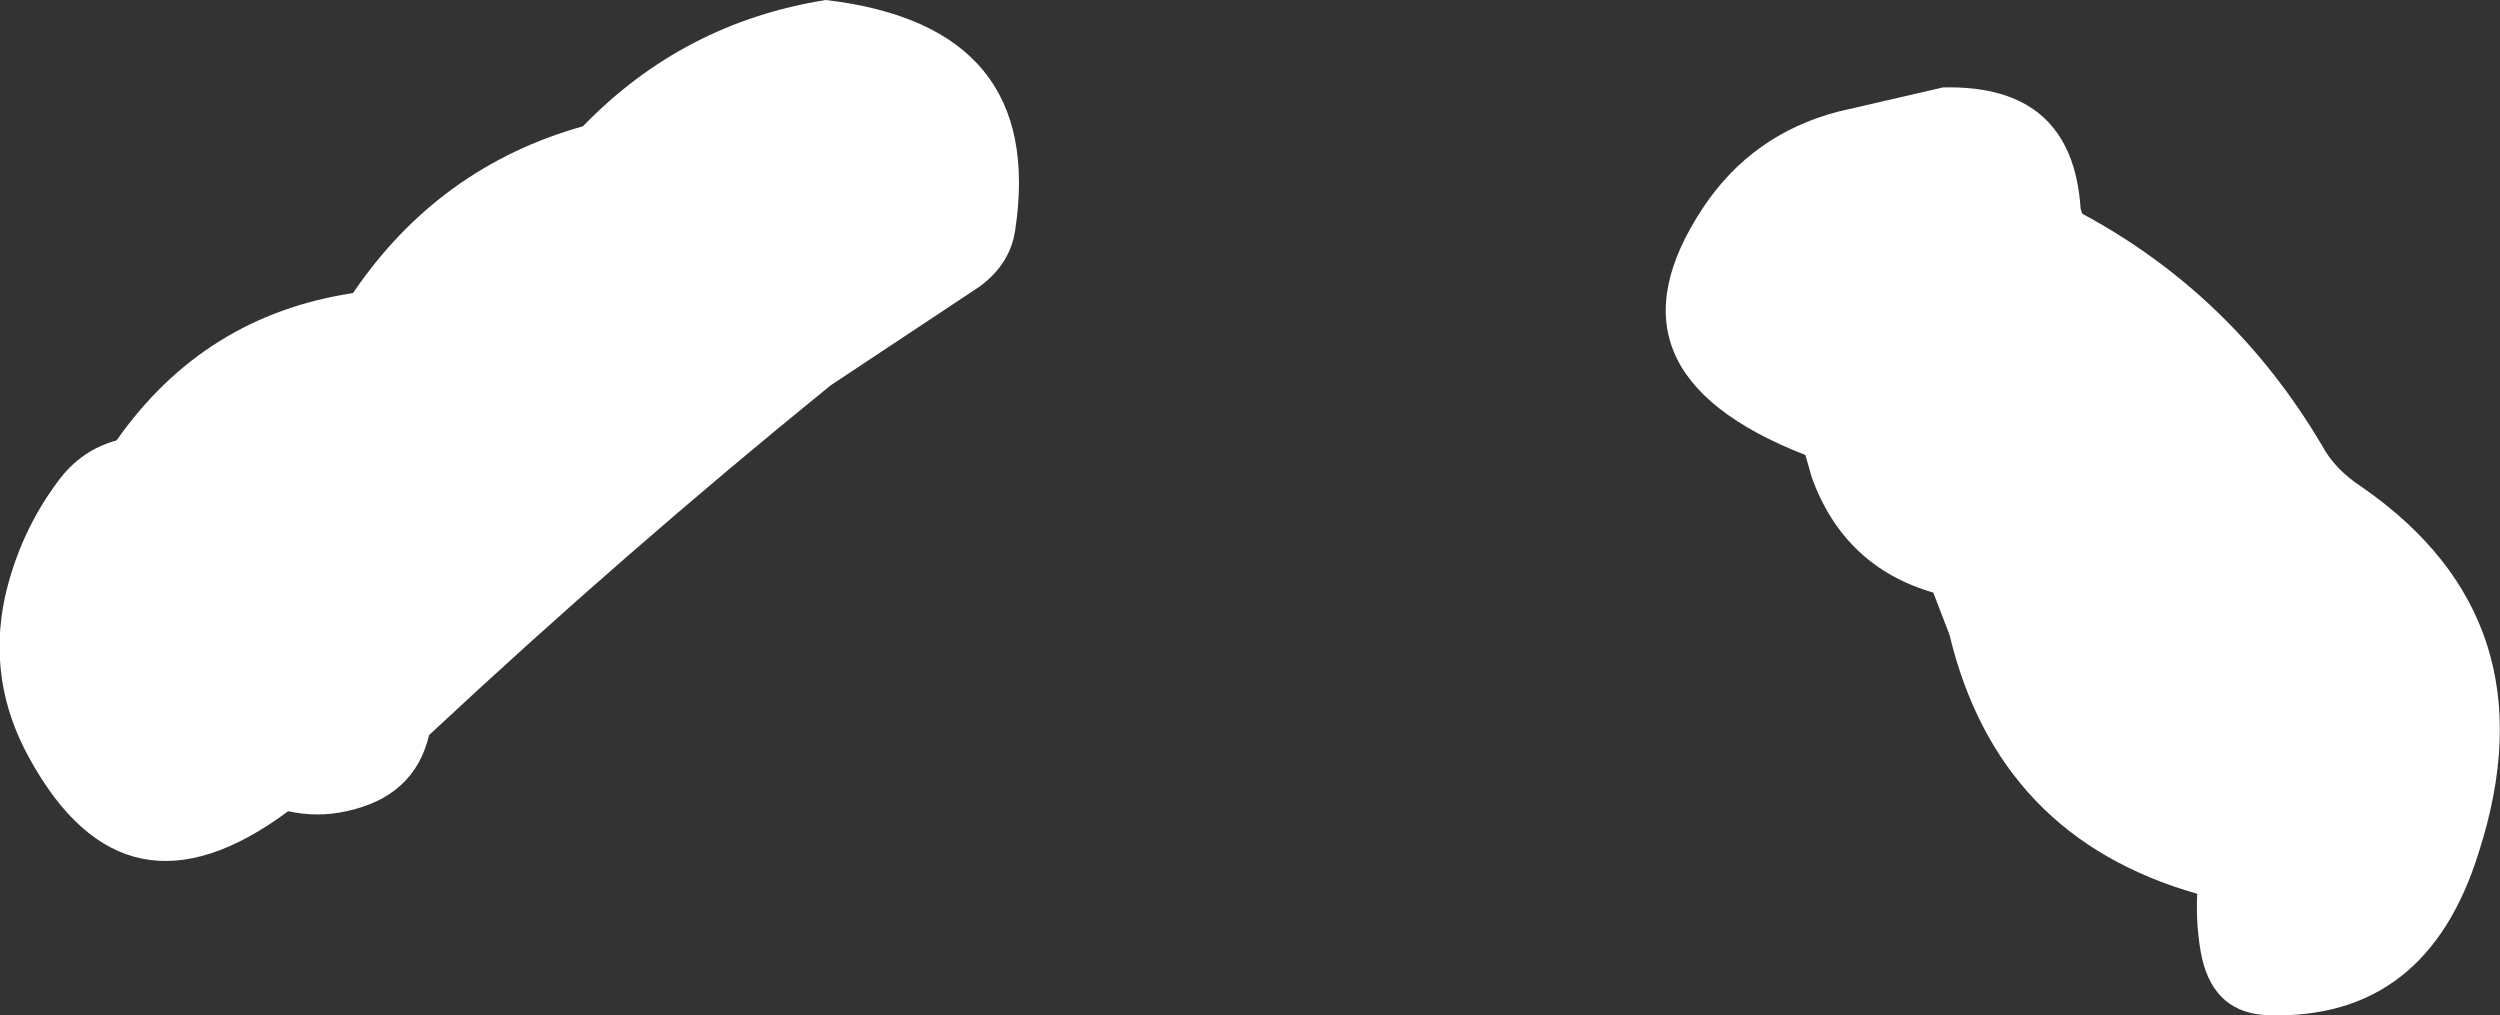 <?xml version="1.0" encoding="UTF-8" standalone="no"?>
<svg xmlns:xlink="http://www.w3.org/1999/xlink" height="31.35px" width="77.2px" xmlns="http://www.w3.org/2000/svg">
  <rect width="100%" height="100%" fill="#333333" stroke="none"/>
  <g transform="matrix(1.0, 0.0, 0.0, 1.0, -337.85, -207.7)">
    <path d="M394.6 211.15 L397.85 210.4 Q401.85 210.3 402.1 214.15 L402.15 214.3 Q406.8 216.8 409.55 221.45 409.95 222.2 410.8 222.75 416.7 226.85 414.4 234.0 412.8 239.2 407.9 239.05 406.25 239.0 405.85 237.3 405.65 236.35 405.7 235.3 399.55 233.55 398.05 227.3 L397.55 226.0 Q394.8 225.2 393.8 222.45 L393.6 221.75 Q387.05 219.2 390.45 214.1 391.95 211.85 394.6 211.15 M368.1 216.55 L363.5 219.6 Q357.15 224.75 351.1 230.4 350.65 232.3 348.55 232.75 347.65 232.95 346.75 232.75 341.7 236.5 338.75 231.1 337.45 228.75 338.0 226.15 338.45 224.15 339.65 222.55 340.35 221.6 341.45 221.3 344.15 217.45 348.75 216.75 351.4 212.85 355.85 211.6 358.95 208.4 363.35 207.7 370.15 208.5 369.2 214.8 369.05 215.85 368.1 216.55" fill="#ffffff" fill-rule="evenodd" stroke="none"/>
  </g>
</svg>
